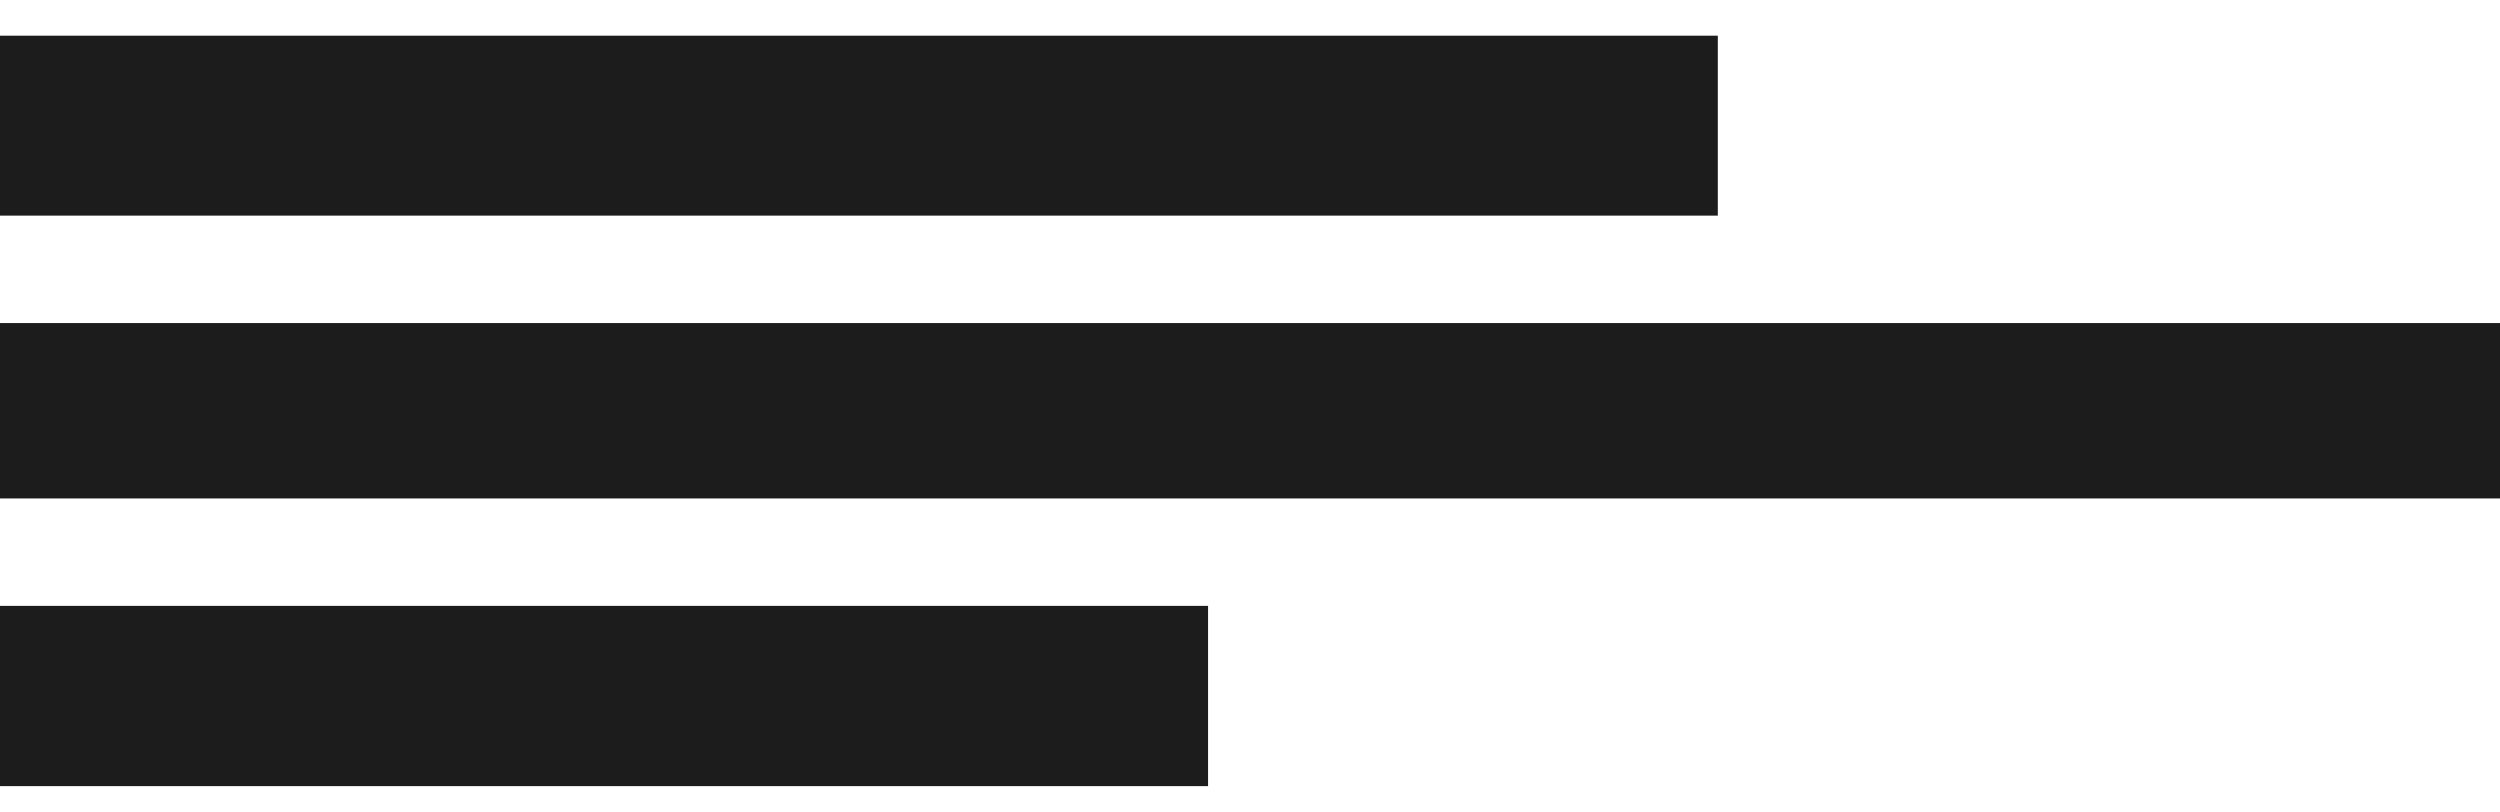 <svg width="40" height="13" viewBox="0 0 40 13" fill="none" xmlns="http://www.w3.org/2000/svg">
<rect y="0.571" width="27.485" height="2.879" fill="#1C1C1C"/>
<rect y="5.169" width="40" height="2.806" fill="#1C1C1C"/>
<rect y="9.694" width="19.329" height="2.884" fill="#1C1C1C"/>
</svg>
